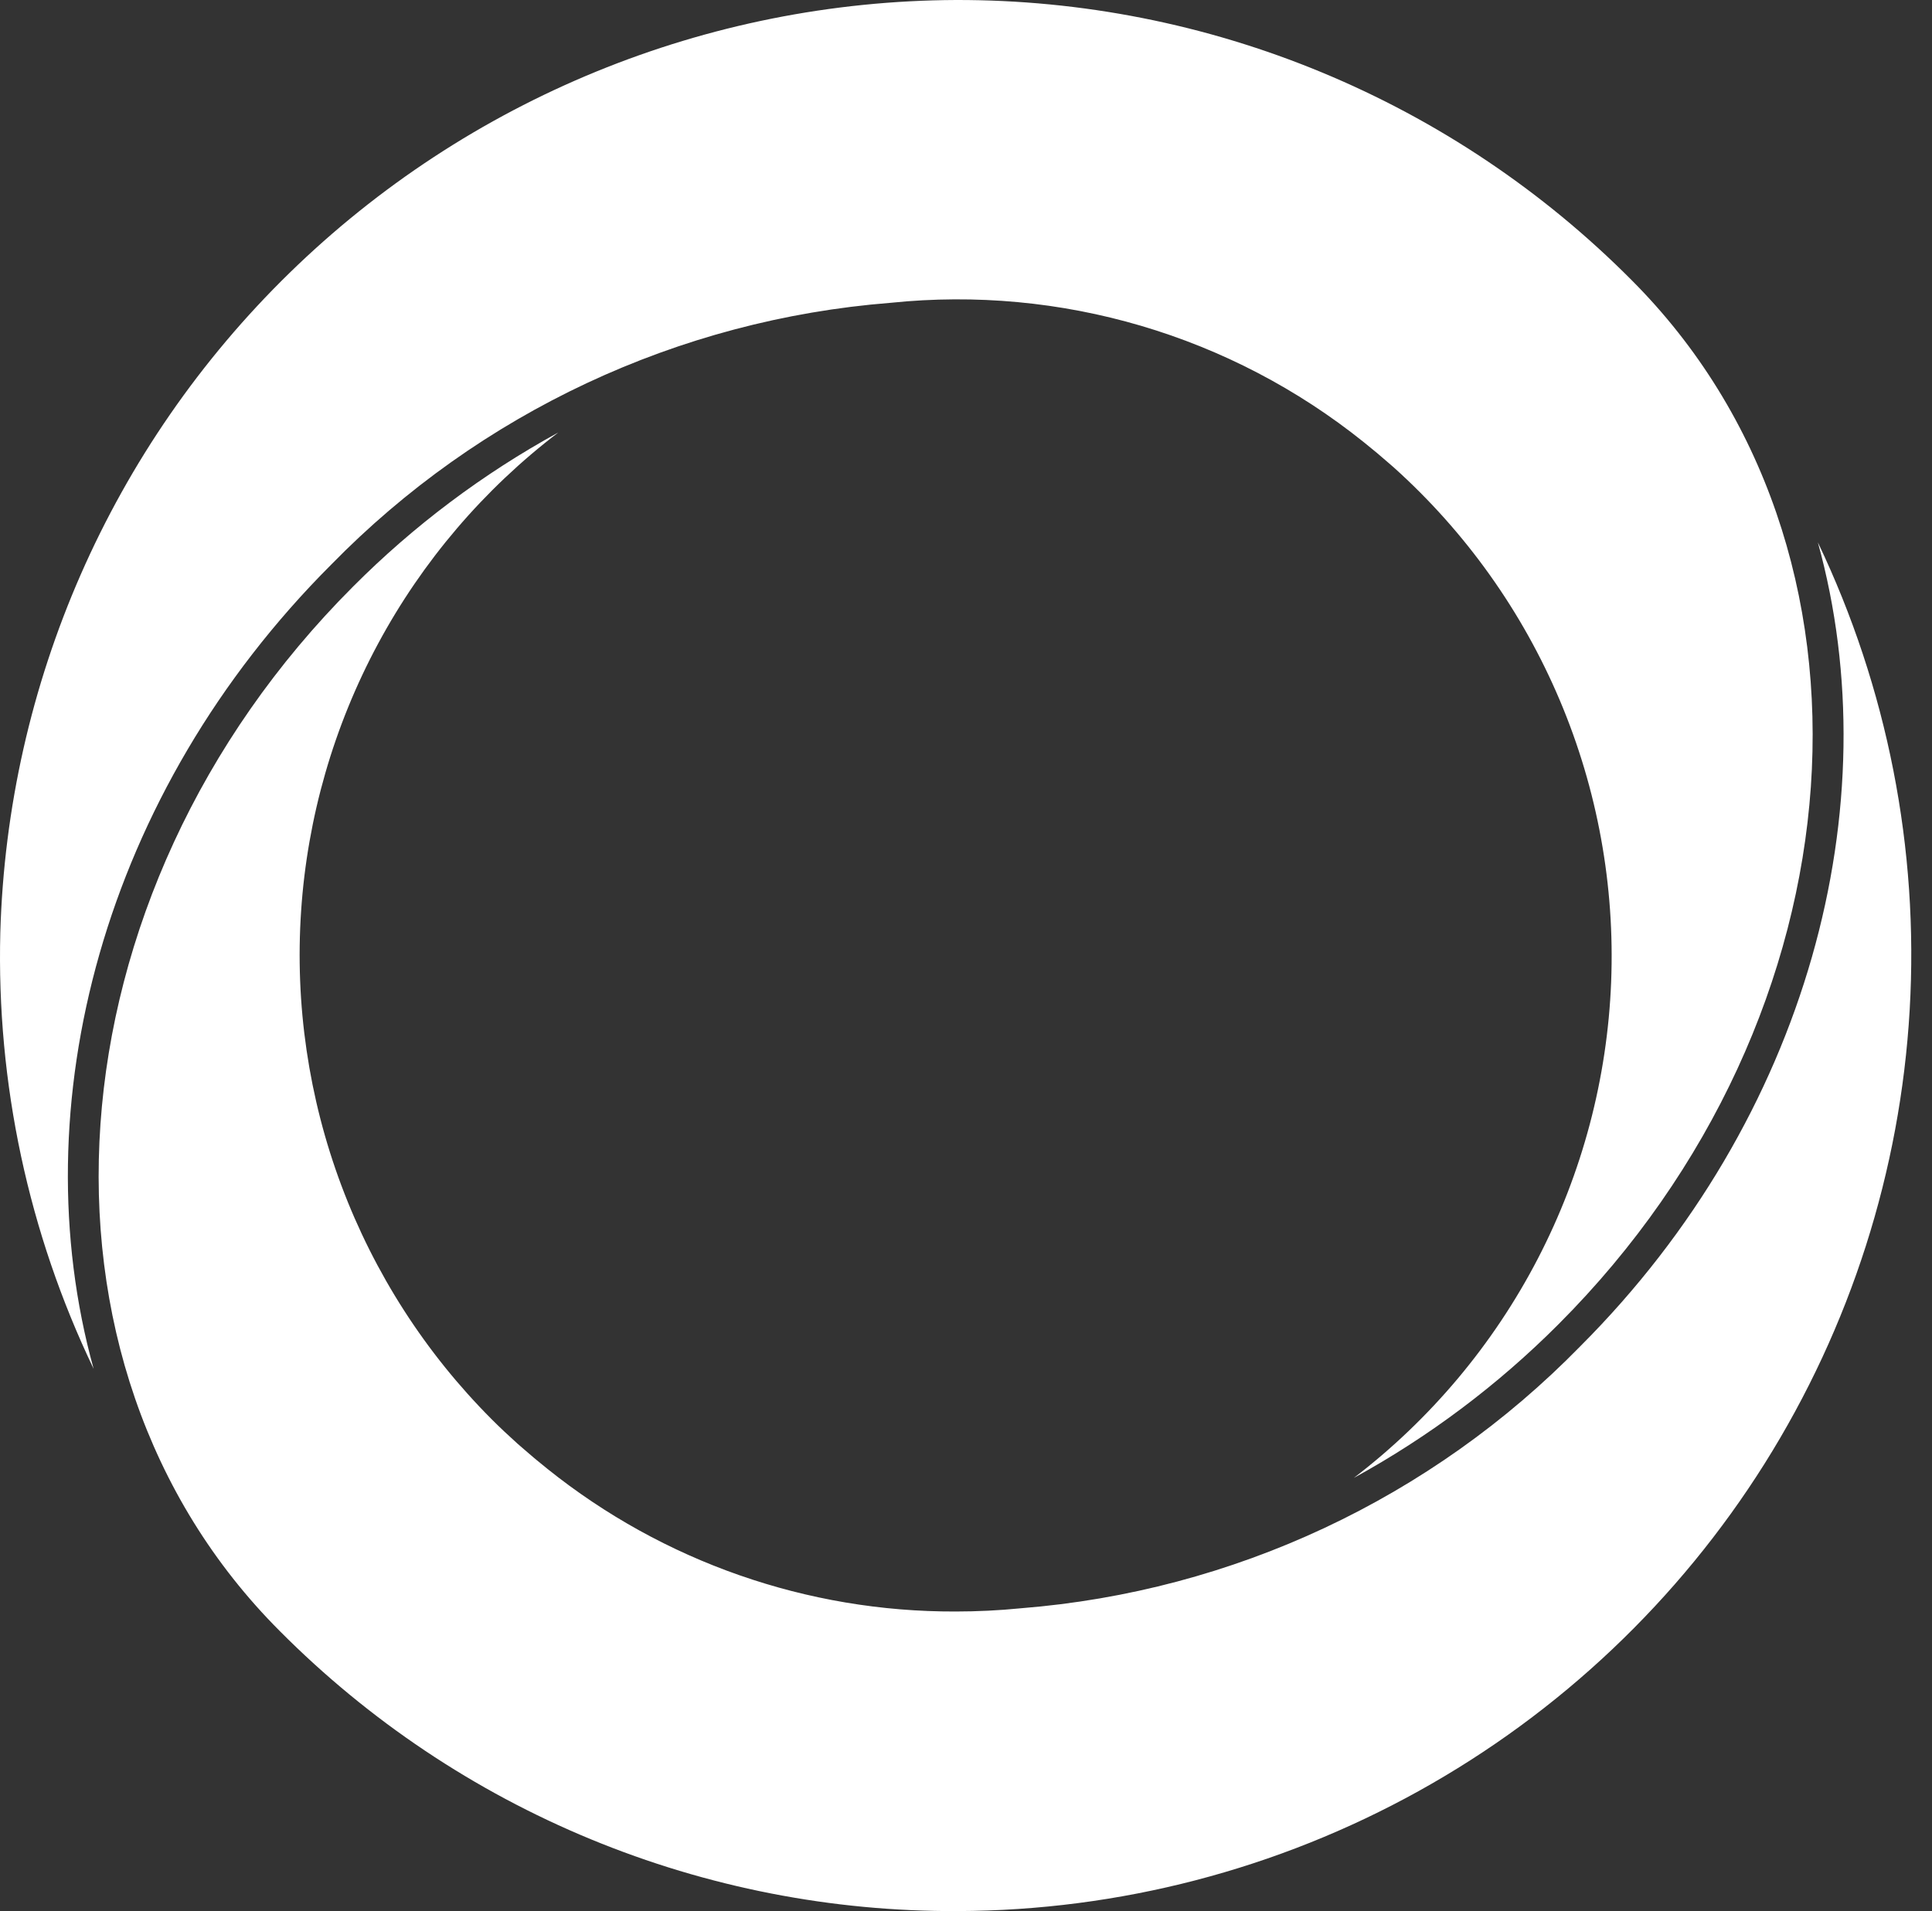 <?xml version="1.0" encoding="UTF-8"?> <svg xmlns="http://www.w3.org/2000/svg" width="93" height="92" viewBox="0 0 93 92" fill="none"><rect x="0" y="0" width="93" height="92" fill="#333333" stroke="none"/><path d="M0.015 44.889C0.36 32.9 5.352 21.515 13.936 13.139C22.52 4.763 34.023 0.052 46.017 0C52.057 -0.014 58.041 1.169 63.621 3.482C69.202 5.794 74.269 9.19 78.528 13.473C91.422 26.367 89.845 48.925 75.012 63.758C72.1 66.676 68.786 69.164 65.17 71.146C68.862 68.321 71.885 64.718 74.026 60.593C76.166 56.467 77.371 51.921 77.555 47.276C77.739 42.632 76.897 38.005 75.088 33.723C73.28 29.441 70.551 25.61 67.094 22.504L66.856 22.297C66.481 21.968 66.098 21.646 65.649 21.287C59.24 16.142 51.061 13.731 42.885 14.576L42.884 14.576L42.874 14.577L42.861 14.578L42.86 14.578C32.656 15.386 23.09 19.866 15.937 27.187C4.955 38.169 1.004 53.253 4.507 65.895C1.368 59.347 -0.171 52.147 0.015 44.889V44.889ZM46.104 91.999C40.044 92.029 34.038 90.853 28.436 88.54C22.834 86.228 17.749 82.823 13.475 78.526C0.581 65.632 2.159 43.075 16.992 28.242C19.914 25.308 23.243 22.809 26.875 20.82C23.289 23.554 20.33 27.023 18.195 30.995C16.06 34.967 14.798 39.349 14.495 43.848C14.192 48.347 14.854 52.859 16.437 57.081C18.02 61.303 20.487 65.139 23.673 68.329C24.073 68.73 24.487 69.116 24.912 69.499L25.145 69.701C25.521 70.032 25.904 70.354 26.354 70.713C31.926 75.18 38.86 77.603 46.002 77.578C47.038 77.578 48.096 77.526 49.121 77.424L49.14 77.422L49.145 77.422L49.152 77.421C59.353 76.611 68.915 72.132 76.067 64.812C87.046 53.833 91.006 38.751 87.506 26.11C90.853 33.118 92.374 40.858 91.926 48.611C91.478 56.364 89.077 63.878 84.945 70.454C80.813 77.029 75.085 82.453 68.294 86.22C61.503 89.987 53.87 91.975 46.104 91.999H46.104Z" fill="white"></path></svg> 
